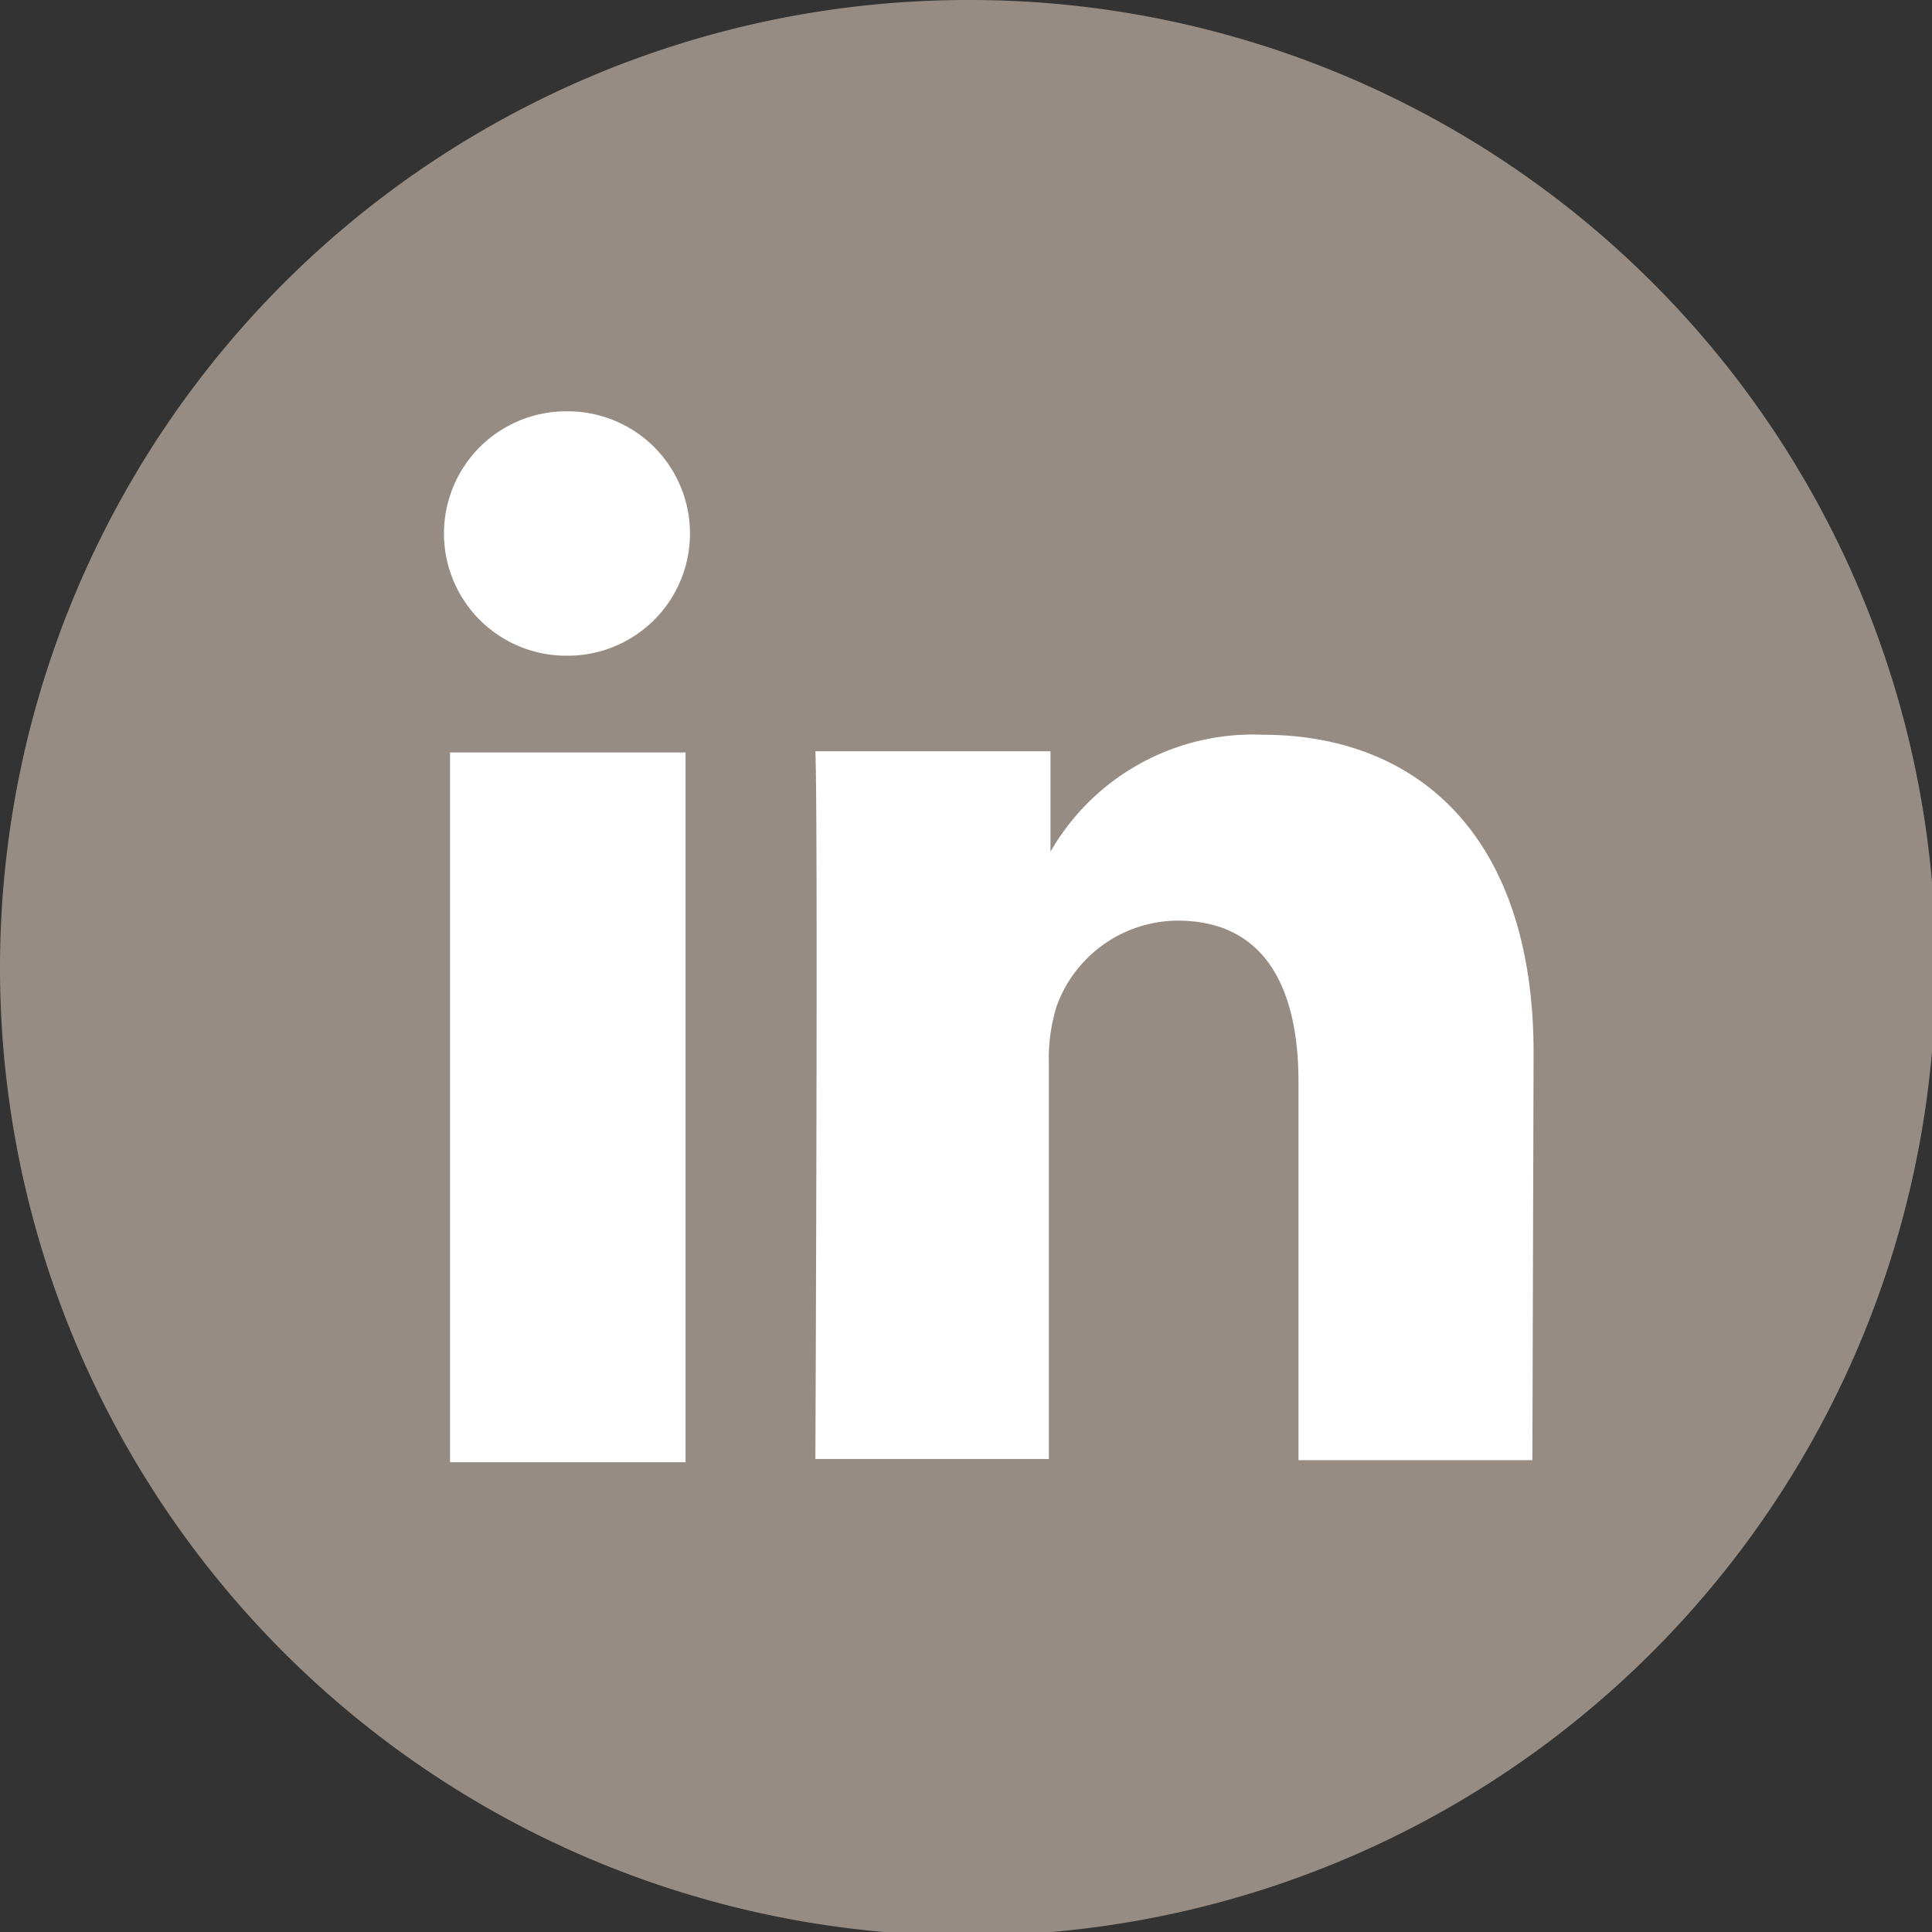 <svg xmlns="http://www.w3.org/2000/svg" viewBox="0 0 47.91 47.91"><rect x="0" y="0" width="47.91" height="47.91" fill="#333333" stroke="none"/><defs><style>.a{fill:#fff;}.b{fill:#968c83;}</style></defs><circle class="a" cx="23.95" cy="23.95" r="21.64"/><path class="b" d="M38,36.21H32.2V26.83c0-2.36-.85-4-3-4a3.21,3.21,0,0,0-3,2.13,4.36,4.36,0,0,0-.19,1.42v9.8H20.22s.07-15.91,0-17.55h5.83v2.49a5.79,5.79,0,0,1,5.26-2.9c3.83,0,6.72,2.5,6.72,7.89Zm-24-19.95h0a3,3,0,1,1,.08-6.06,3,3,0,1,1,0,6.06m2.92,20H11.16V18.66H17ZM24,0a24,24,0,1,0,24,24A23.95,23.95,0,0,0,24,0"/></svg>